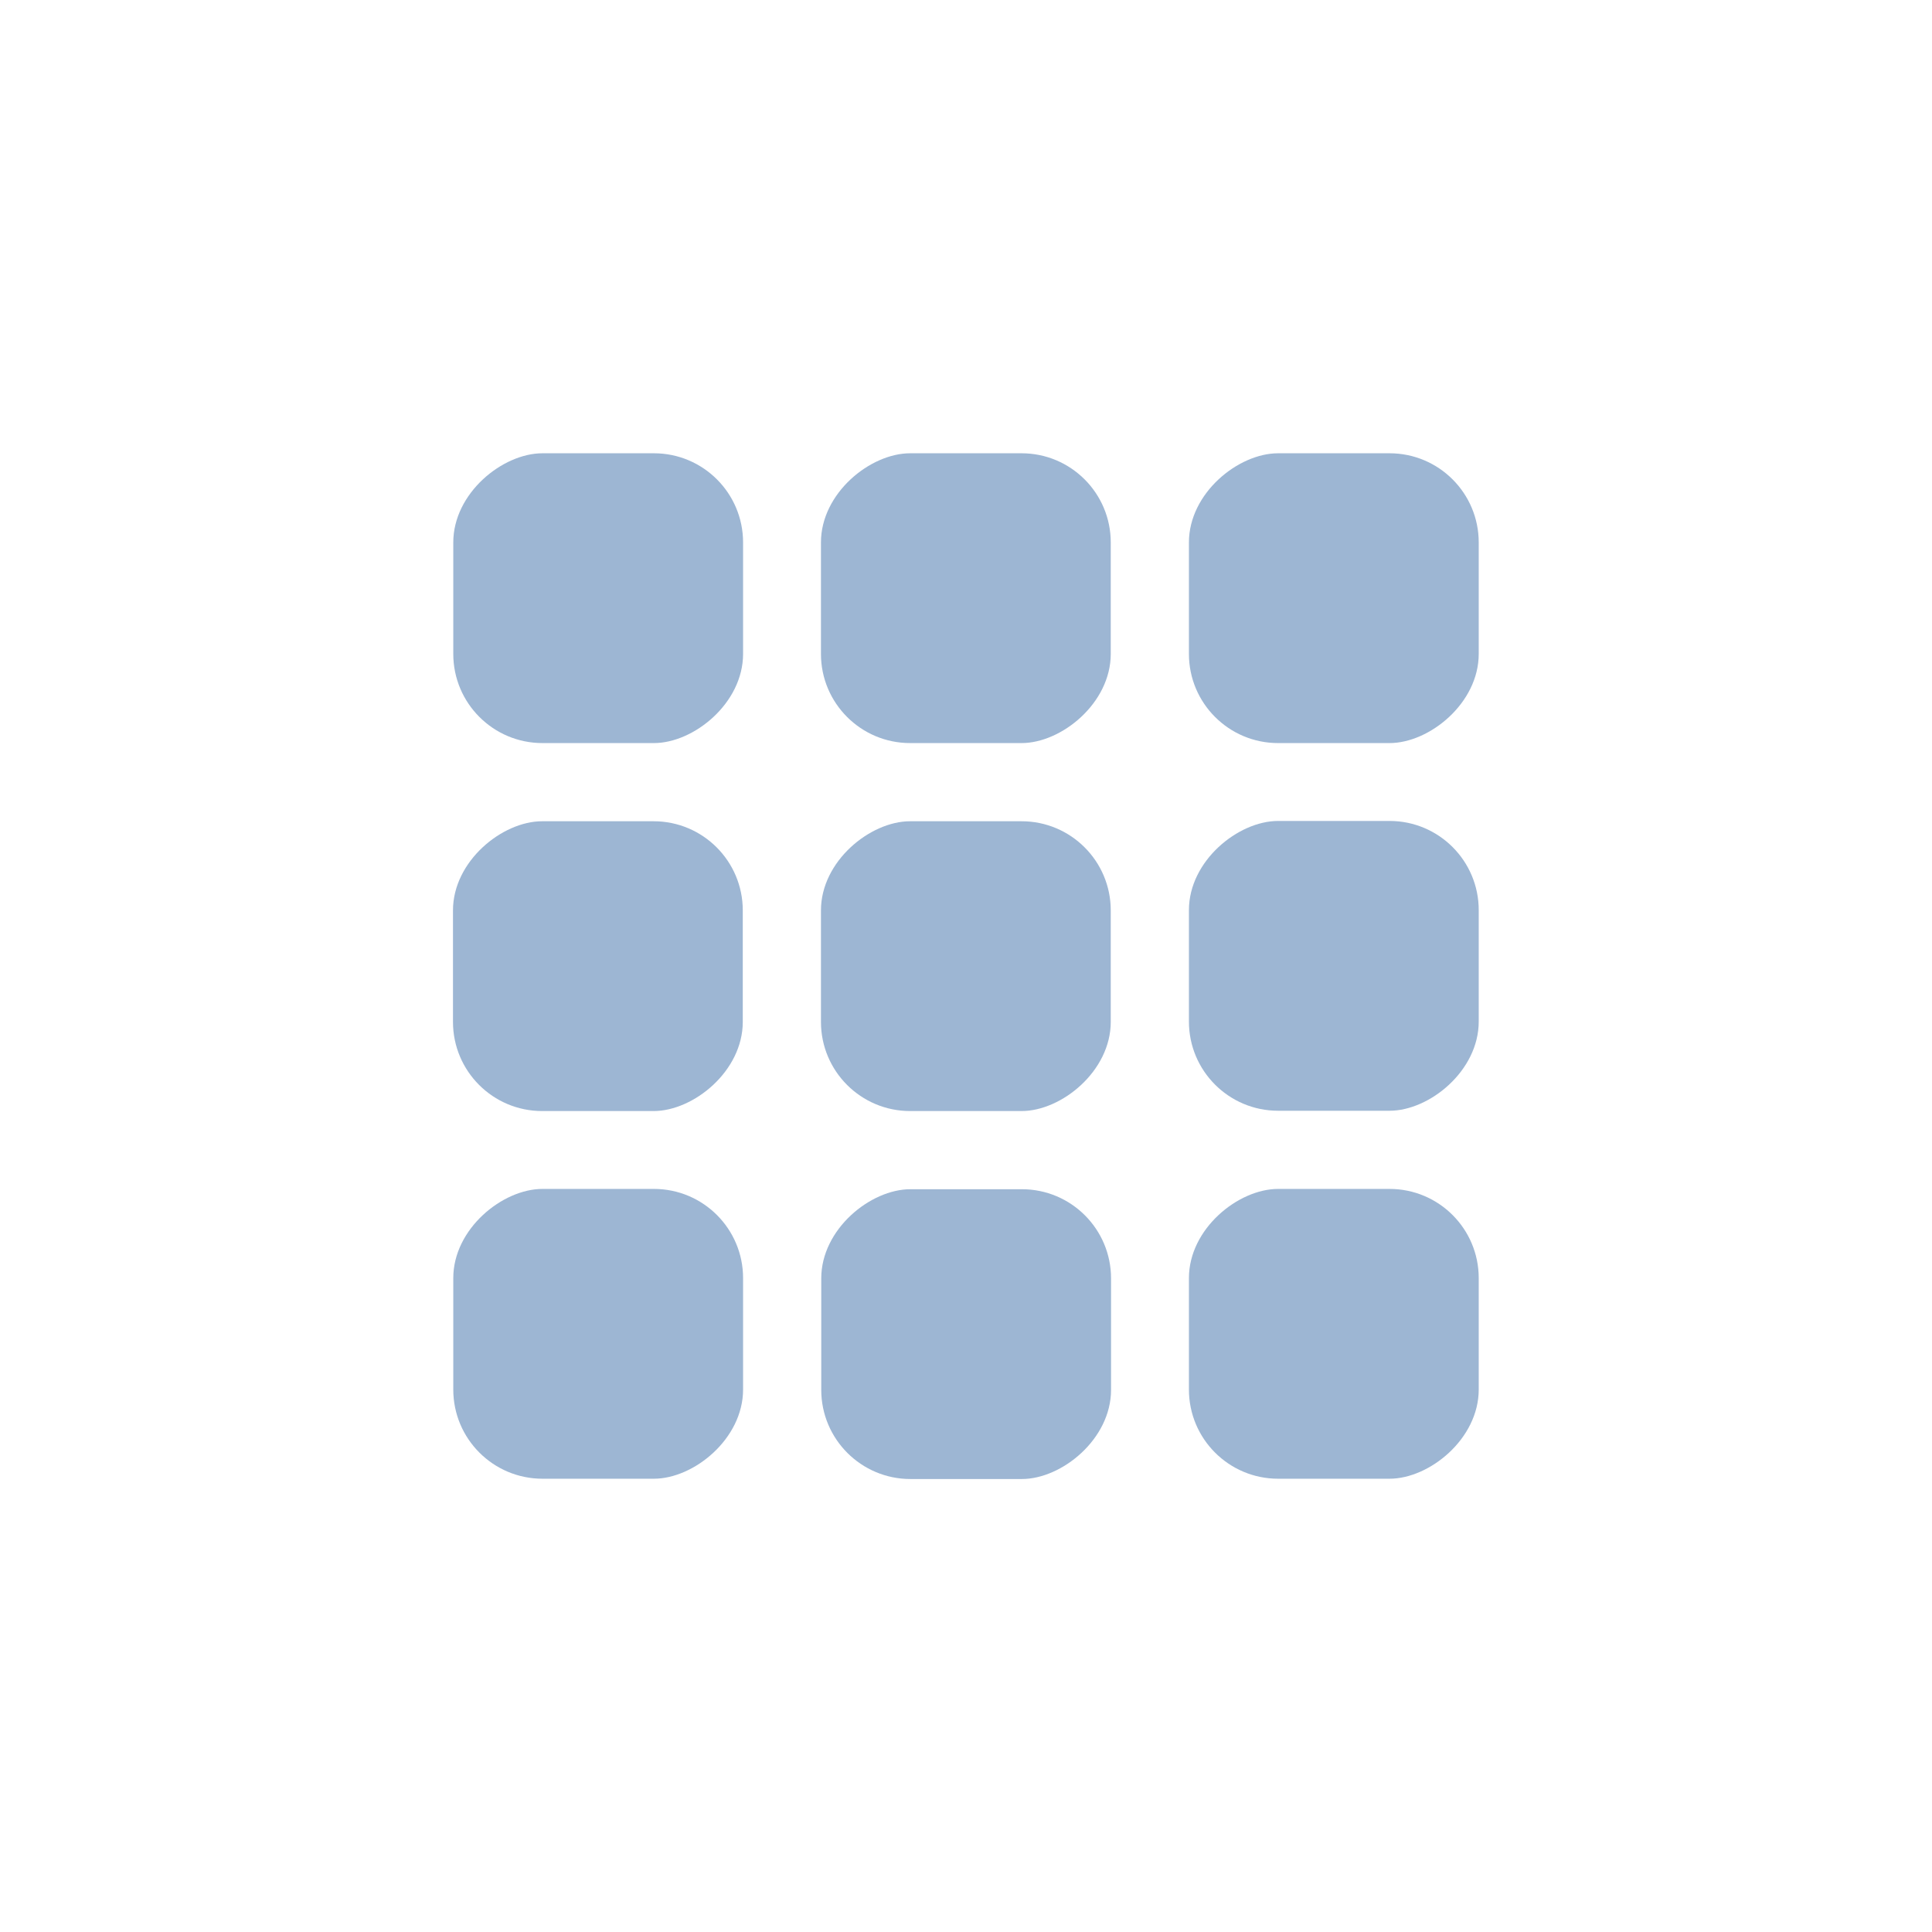 <svg xmlns="http://www.w3.org/2000/svg" viewBox="0 0 65 65"><defs><style>.cls-1{fill:#d8e2ed;opacity:0;}.cls-2{fill:#9db6d3;}</style></defs><g id="Layer_2" data-name="Layer 2"><g id="Layer_1-2" data-name="Layer 1"><circle class="cls-1" cx="32.5" cy="32.5" r="32.5"/><rect class="cls-2" x="40" y="15.25" width="9.75" height="9.75" rx="3" transform="translate(65 -24.75) rotate(90)"/><rect class="cls-2" x="27.63" y="15.25" width="9.75" height="9.75" rx="3" transform="translate(52.62 -12.38) rotate(90)"/><rect class="cls-2" x="15.25" y="15.25" width="9.75" height="9.75" rx="3" transform="translate(40.25 0) rotate(90)"/><rect class="cls-2" x="40" y="27.63" width="9.75" height="9.75" rx="3" transform="translate(77.38 -12.38) rotate(90)"/><rect class="cls-2" x="27.63" y="27.63" width="9.75" height="9.75" rx="3" transform="translate(65 0) rotate(90)"/><rect class="cls-2" x="15.25" y="27.63" width="9.75" height="9.75" rx="3" transform="translate(52.62 12.38) rotate(90)"/><rect class="cls-2" x="40" y="40" width="9.75" height="9.75" rx="3" transform="translate(89.75 0) rotate(90)"/><rect class="cls-2" x="27.63" y="40" width="9.75" height="9.75" rx="3" transform="translate(77.38 12.38) rotate(90)"/><rect class="cls-2" x="15.25" y="40" width="9.75" height="9.75" rx="3" transform="translate(65 24.75) rotate(90)"/></g></g></svg>